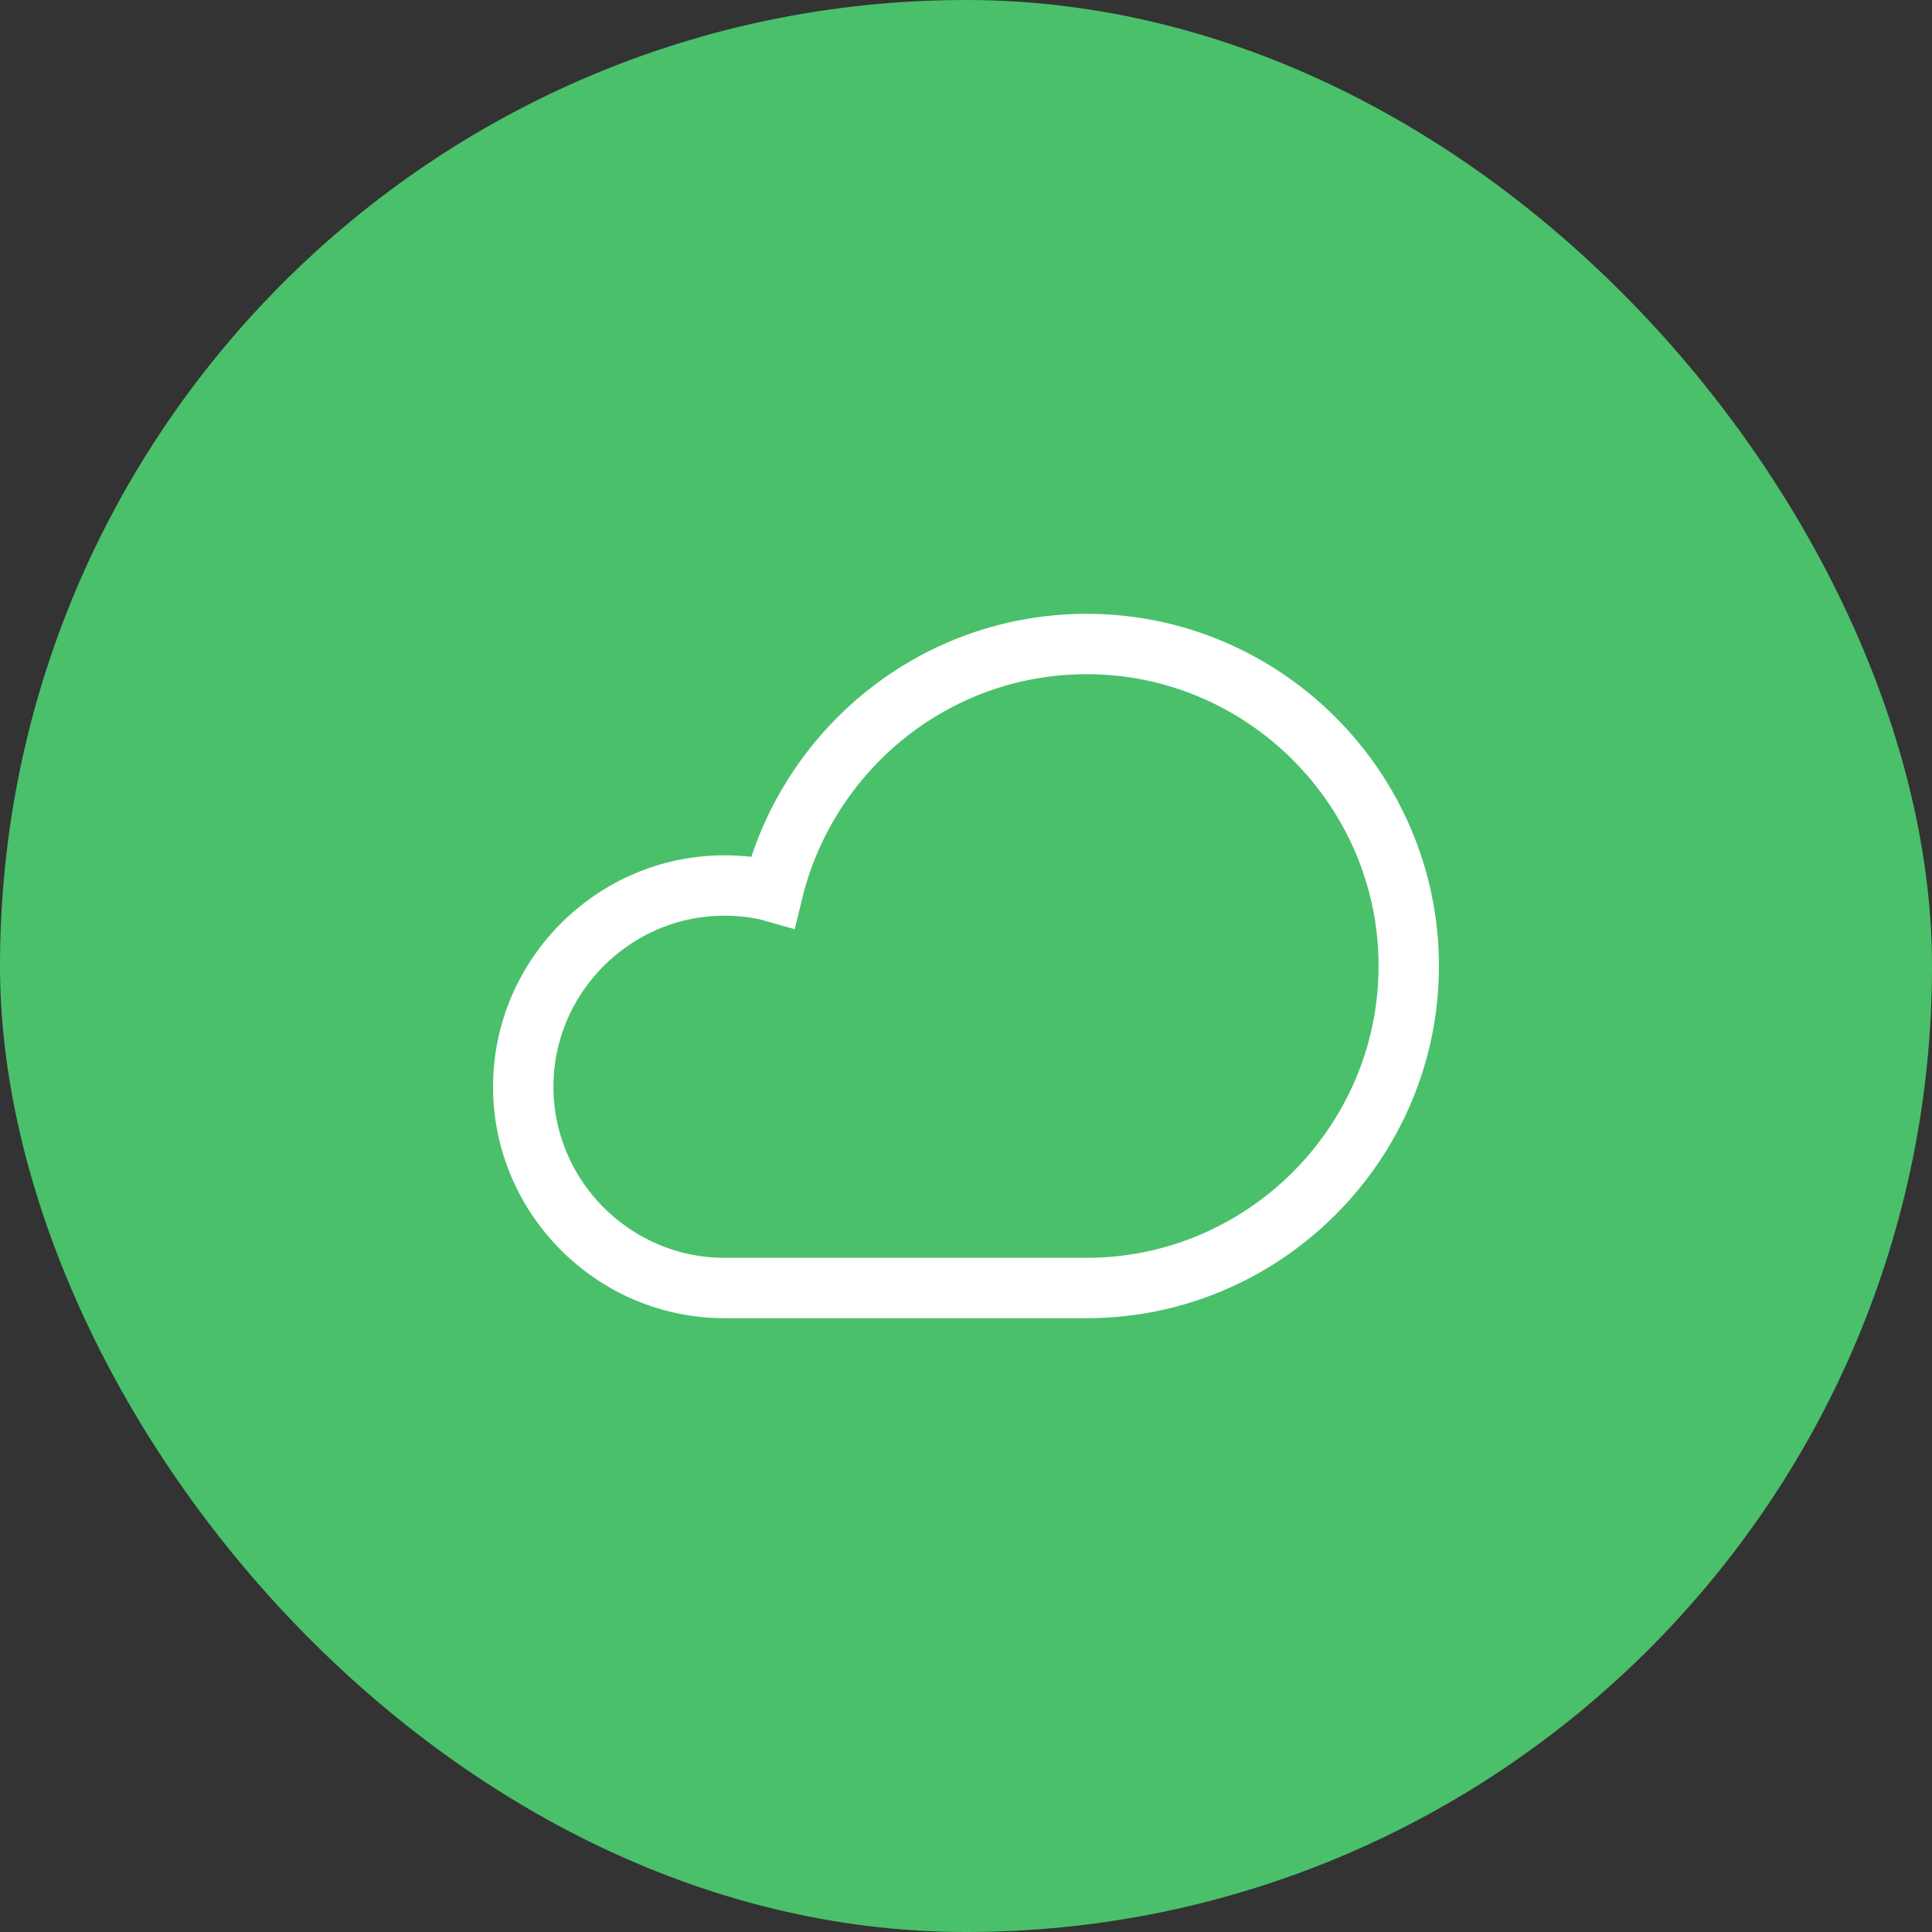 <svg xmlns="http://www.w3.org/2000/svg" height="48" width="48" viewBox="0 0 48 48"><rect x="0" y="0" width="48" height="48" fill="#333333" stroke="none"/><title>cloud</title><rect data-element="frame" x="0" y="0" width="48" height="48" rx="48" ry="48" stroke="none" fill="#4ac06b"></rect><g transform="translate(12 12) scale(0.5)" fill="#ffffff" stroke-width="3" class="nc-icon-wrapper"><path fill="none" stroke="#ffffff" stroke-linecap="square" stroke-miterlimit="10" d="M30,8 c-7.6,0-13.9,5.3-15.6,12.3C13.7,20.1,12.8,20,12,20C6.5,20,2,24.5,2,30s4.5,10,10,10h18c8.8,0,16-7.2,16-16S38.8,8,30,8z" stroke-linejoin="miter"></path></g></svg>
